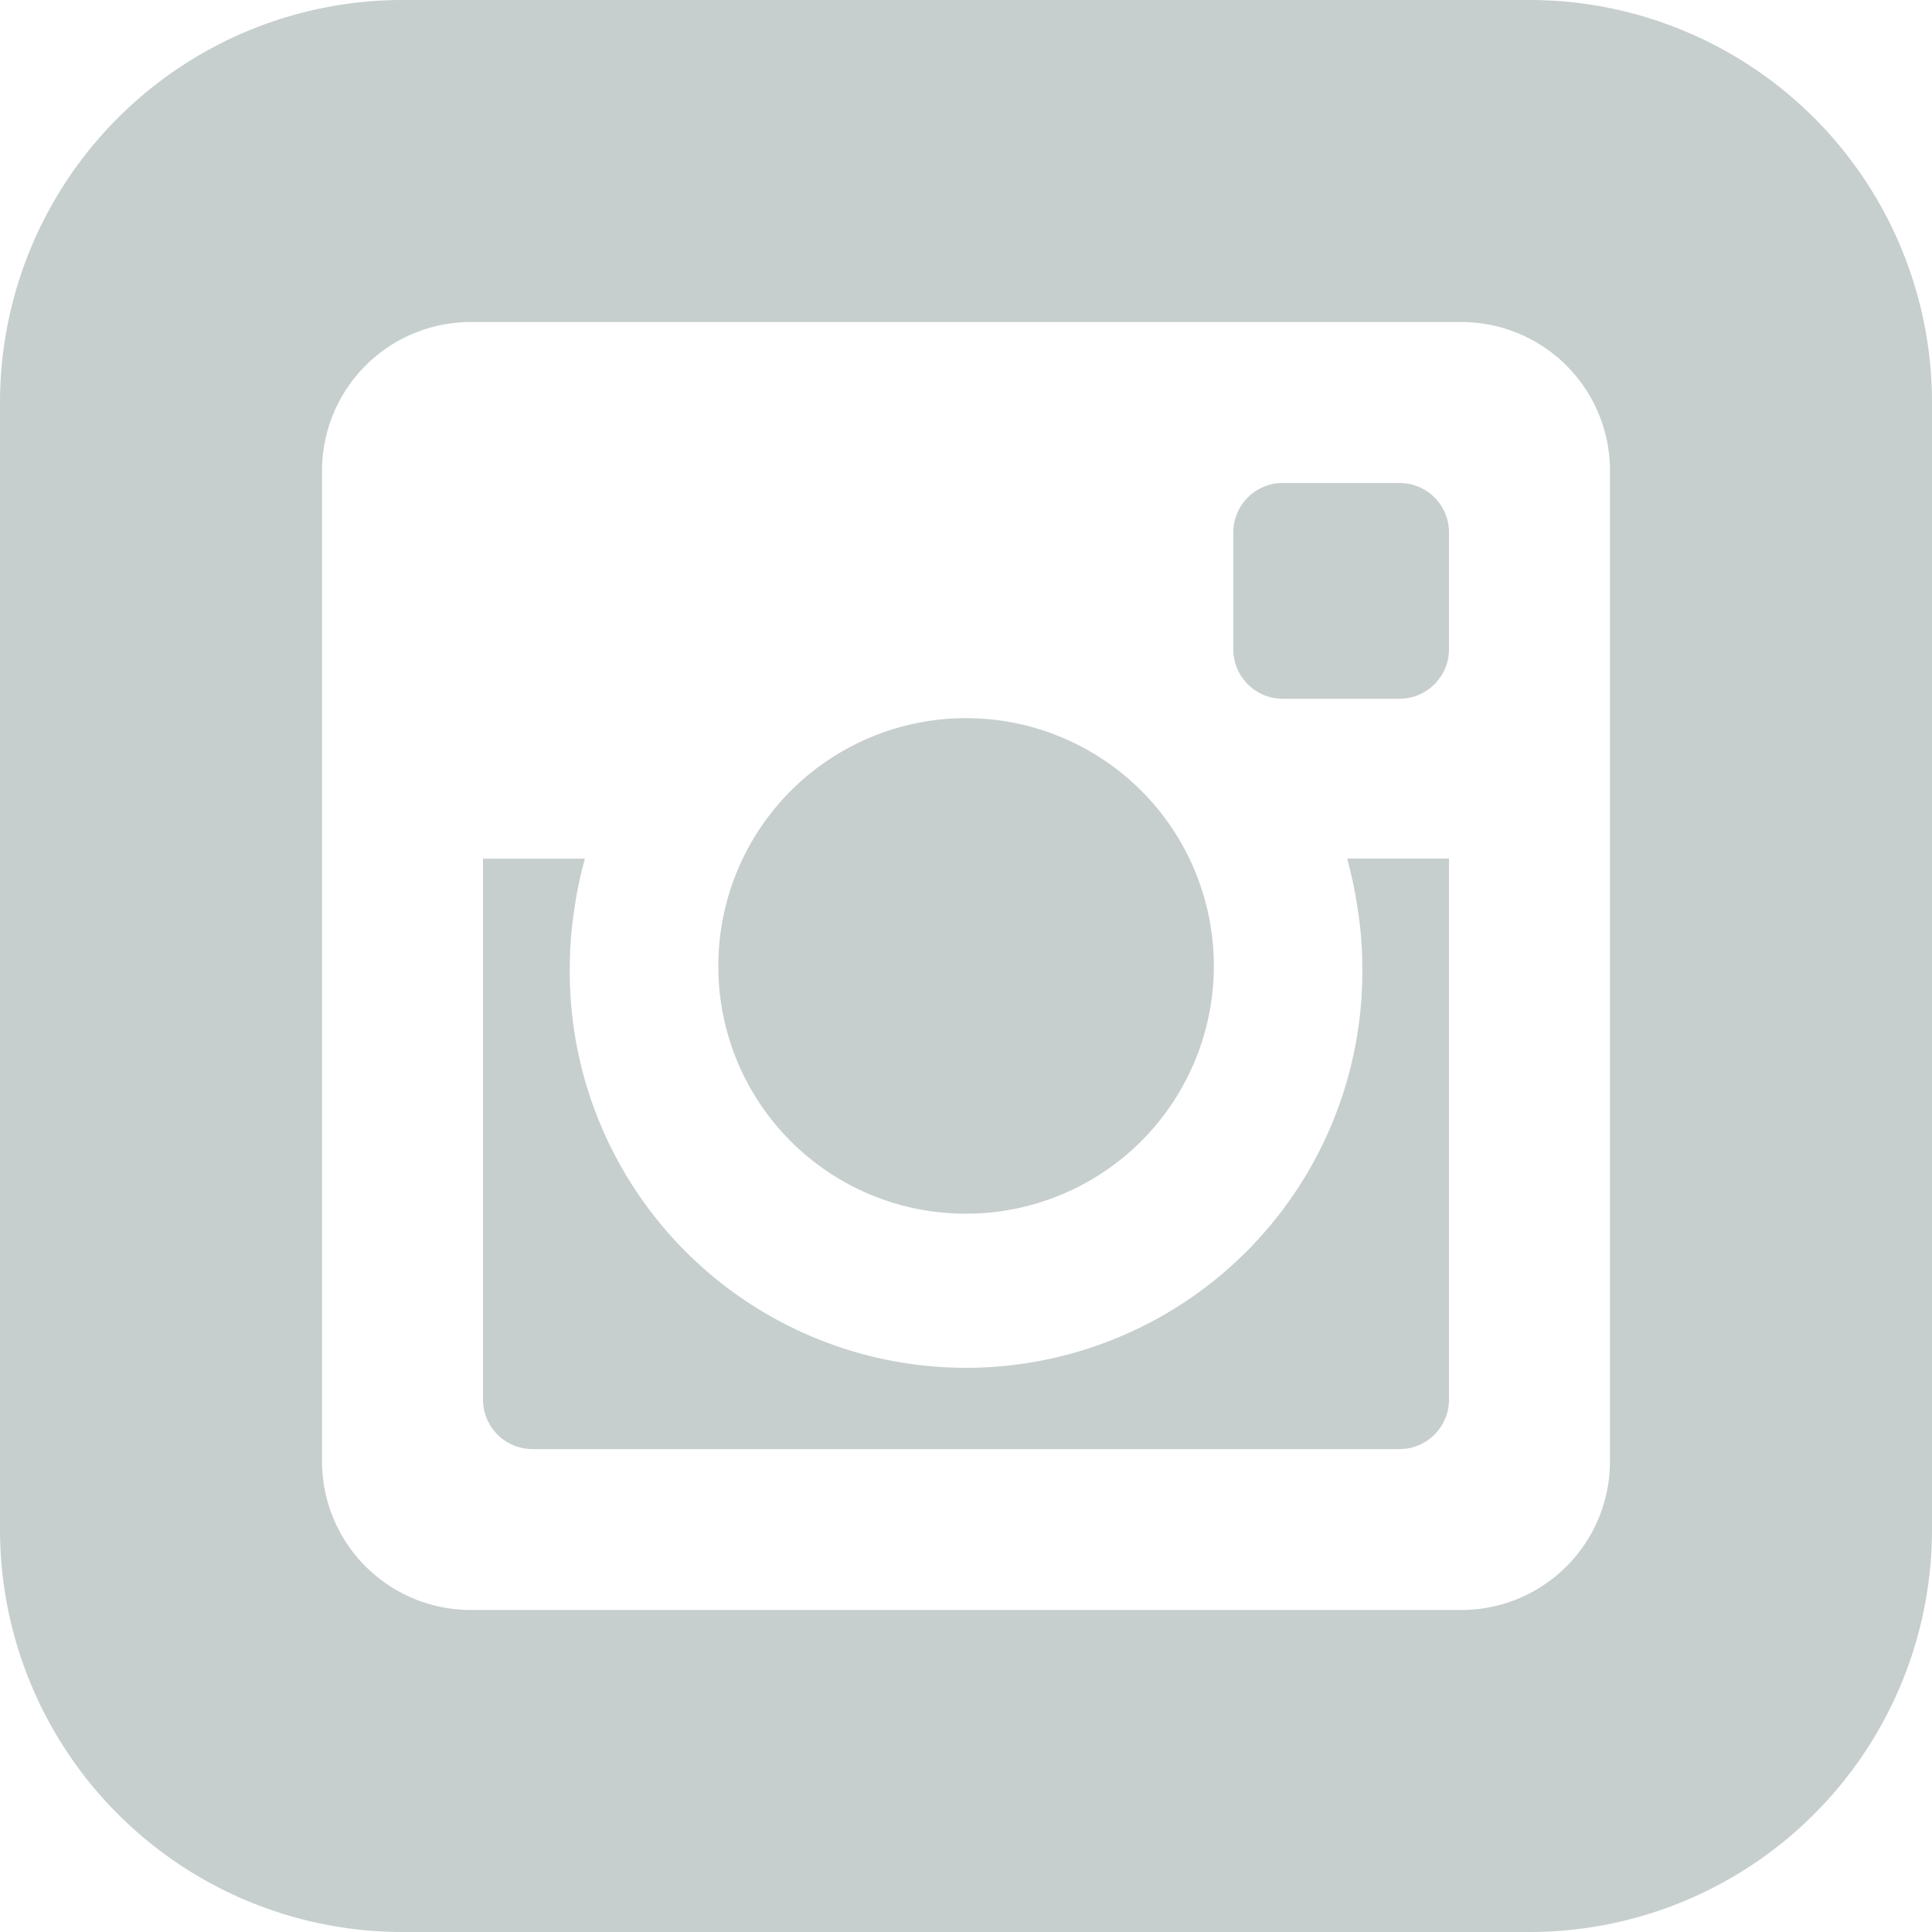 <svg xmlns="http://www.w3.org/2000/svg" width="25" height="25" viewBox="0 0 25 25">
  <path id="iconmonstr-instagram-8" d="M9.295,12.5A3.206,3.206,0,1,1,12.5,15.705,3.2,3.2,0,0,1,9.295,12.5Zm8.277-.715a4.91,4.91,0,0,1,.056.715,5.128,5.128,0,1,1-10.255,0,4.91,4.91,0,0,1,.056-.715,5.119,5.119,0,0,1,.14-.674H6.25v7a.64.64,0,0,0,.642.64H18.109a.64.64,0,0,0,.641-.641v-7H17.432A5.536,5.536,0,0,1,17.572,11.785Zm.536-5.535H16.6a.64.64,0,0,0-.641.641V8.4a.64.64,0,0,0,.641.642h1.509A.642.642,0,0,0,18.75,8.4V6.891A.64.64,0,0,0,18.108,6.25ZM25,5.208V19.792A5.208,5.208,0,0,1,19.792,25H5.208A5.209,5.209,0,0,1,0,19.792V5.208A5.209,5.209,0,0,1,5.208,0H19.792A5.208,5.208,0,0,1,25,5.208Zm-4.167.881A1.923,1.923,0,0,0,18.91,4.167H6.09A1.924,1.924,0,0,0,4.167,6.09v12.82A1.924,1.924,0,0,0,6.09,20.833H18.911a1.923,1.923,0,0,0,1.922-1.924V6.09Z" fill="#c7cece"/>
</svg>
